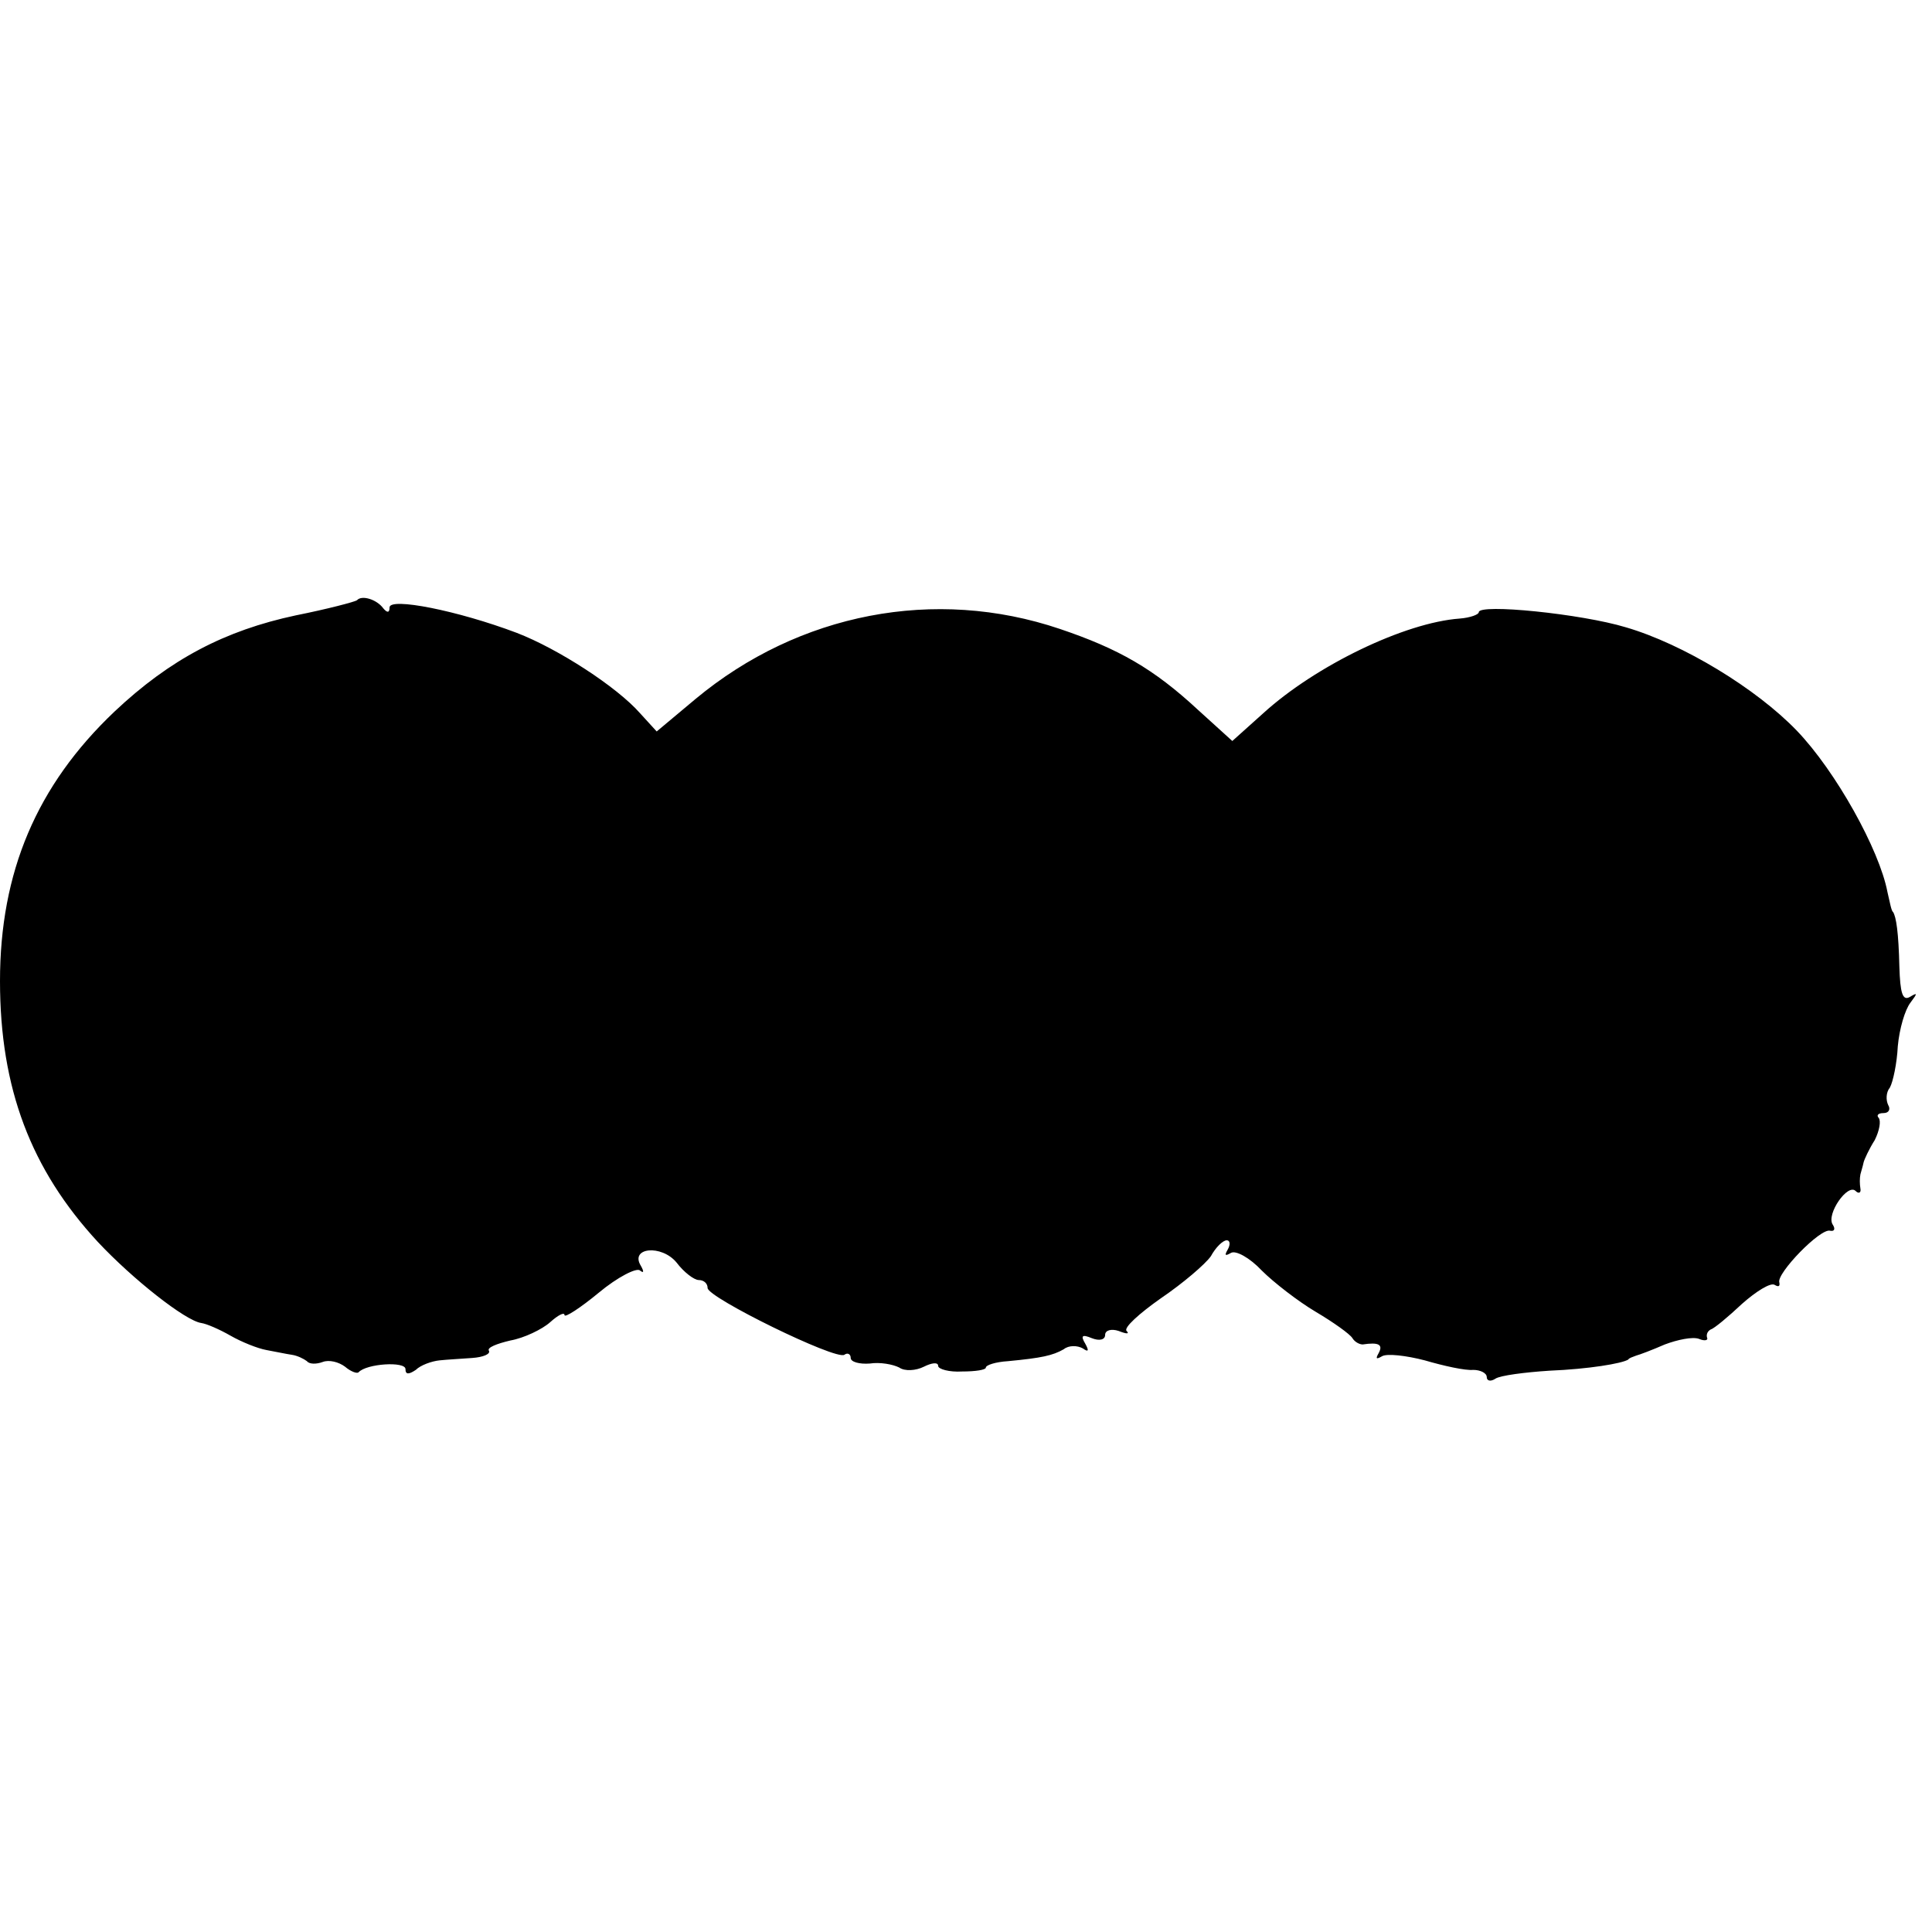 <?xml version="1.0" standalone="no"?>
<!DOCTYPE svg PUBLIC "-//W3C//DTD SVG 20010904//EN"
 "http://www.w3.org/TR/2001/REC-SVG-20010904/DTD/svg10.dtd">
<svg version="1.0" xmlns="http://www.w3.org/2000/svg"
 width="243pt" height="243pt" viewBox="0 0 243 243"
 preserveAspectRatio="xMidYMid meet">
<g transform="translate(0,243) scale(0.1,-0.1)"
fill="#000000" stroke="none">
<path d="M449 1675 c-3 -2 -37 -11 -77 -19 -89 -19 -158 -55 -228 -121 -98
-93 -144 -202 -144 -339 0 -135 39 -237 123 -328 44 -47 110 -99 130 -102 7
-1 23 -8 37 -16 14 -8 34 -16 45 -18 11 -2 25 -5 32 -6 7 -1 15 -5 19 -8 3 -4
12 -4 20 -1 8 3 20 0 28 -6 7 -6 15 -9 17 -7 10 11 59 14 59 4 0 -7 4 -7 13
-1 6 6 20 11 30 12 9 1 28 2 41 3 14 1 23 5 21 9 -3 4 10 9 27 13 17 3 40 14
50 23 10 9 18 13 18 9 0 -4 20 9 43 28 24 20 48 32 52 28 5 -4 5 -1 1 6 -14
23 26 27 45 4 9 -12 22 -22 28 -22 6 0 11 -4 11 -10 0 -12 161 -91 172 -84 4
3 8 1 8 -4 0 -5 11 -8 24 -7 13 2 29 -1 37 -5 7 -5 21 -4 31 1 10 5 18 6 18 1
0 -4 14 -8 30 -7 17 0 30 2 30 5 0 3 12 7 28 8 42 4 56 7 70 15 6 5 17 5 24 1
7 -5 8 -3 3 6 -6 10 -4 12 8 7 10 -4 17 -2 17 4 0 6 8 8 17 5 10 -4 14 -4 10
0 -4 4 16 22 43 41 28 19 56 43 63 53 6 11 15 20 20 20 4 0 5 -5 1 -12 -4 -7
-3 -8 4 -4 6 4 24 -6 39 -22 15 -15 46 -39 68 -52 22 -13 43 -28 46 -33 3 -5
9 -8 13 -8 20 3 26 0 20 -11 -4 -7 -3 -8 4 -4 6 4 31 1 54 -5 24 -7 51 -13 61
-12 9 0 17 -4 17 -9 0 -5 5 -6 11 -2 6 4 37 8 68 10 49 2 91 9 99 14 1 2 5 3
10 5 4 1 20 7 36 14 16 6 35 10 43 7 7 -3 12 -2 10 2 -1 4 1 8 5 10 4 1 22 16
39 32 18 16 36 27 41 24 5 -3 7 -2 6 3 -4 11 52 69 64 65 5 -1 7 2 3 8 -8 13
19 52 29 42 4 -4 7 -2 6 3 -1 6 -1 13 0 18 1 4 3 10 4 15 1 4 7 17 14 28 6 12
8 24 5 28 -3 3 -1 6 6 6 7 0 9 5 6 10 -3 6 -3 16 2 22 4 7 9 31 10 52 2 22 9
46 16 55 9 12 9 13 -1 7 -9 -5 -12 5 -13 38 -1 43 -4 63 -8 69 -2 1 -4 12 -7
25 -10 53 -65 152 -114 203 -51 53 -143 109 -215 130 -56 17 -185 30 -185 19
0 -3 -11 -7 -24 -8 -69 -5 -181 -59 -247 -119 l-39 -35 -43 39 c-56 52 -100
77 -174 102 -157 53 -328 20 -458 -88 l-49 -41 -21 23 c-29 33 -103 81 -155
101 -74 28 -160 45 -160 32 0 -7 -3 -7 -8 -1 -8 11 -27 17 -33 10z"/>
</g>
</svg>
